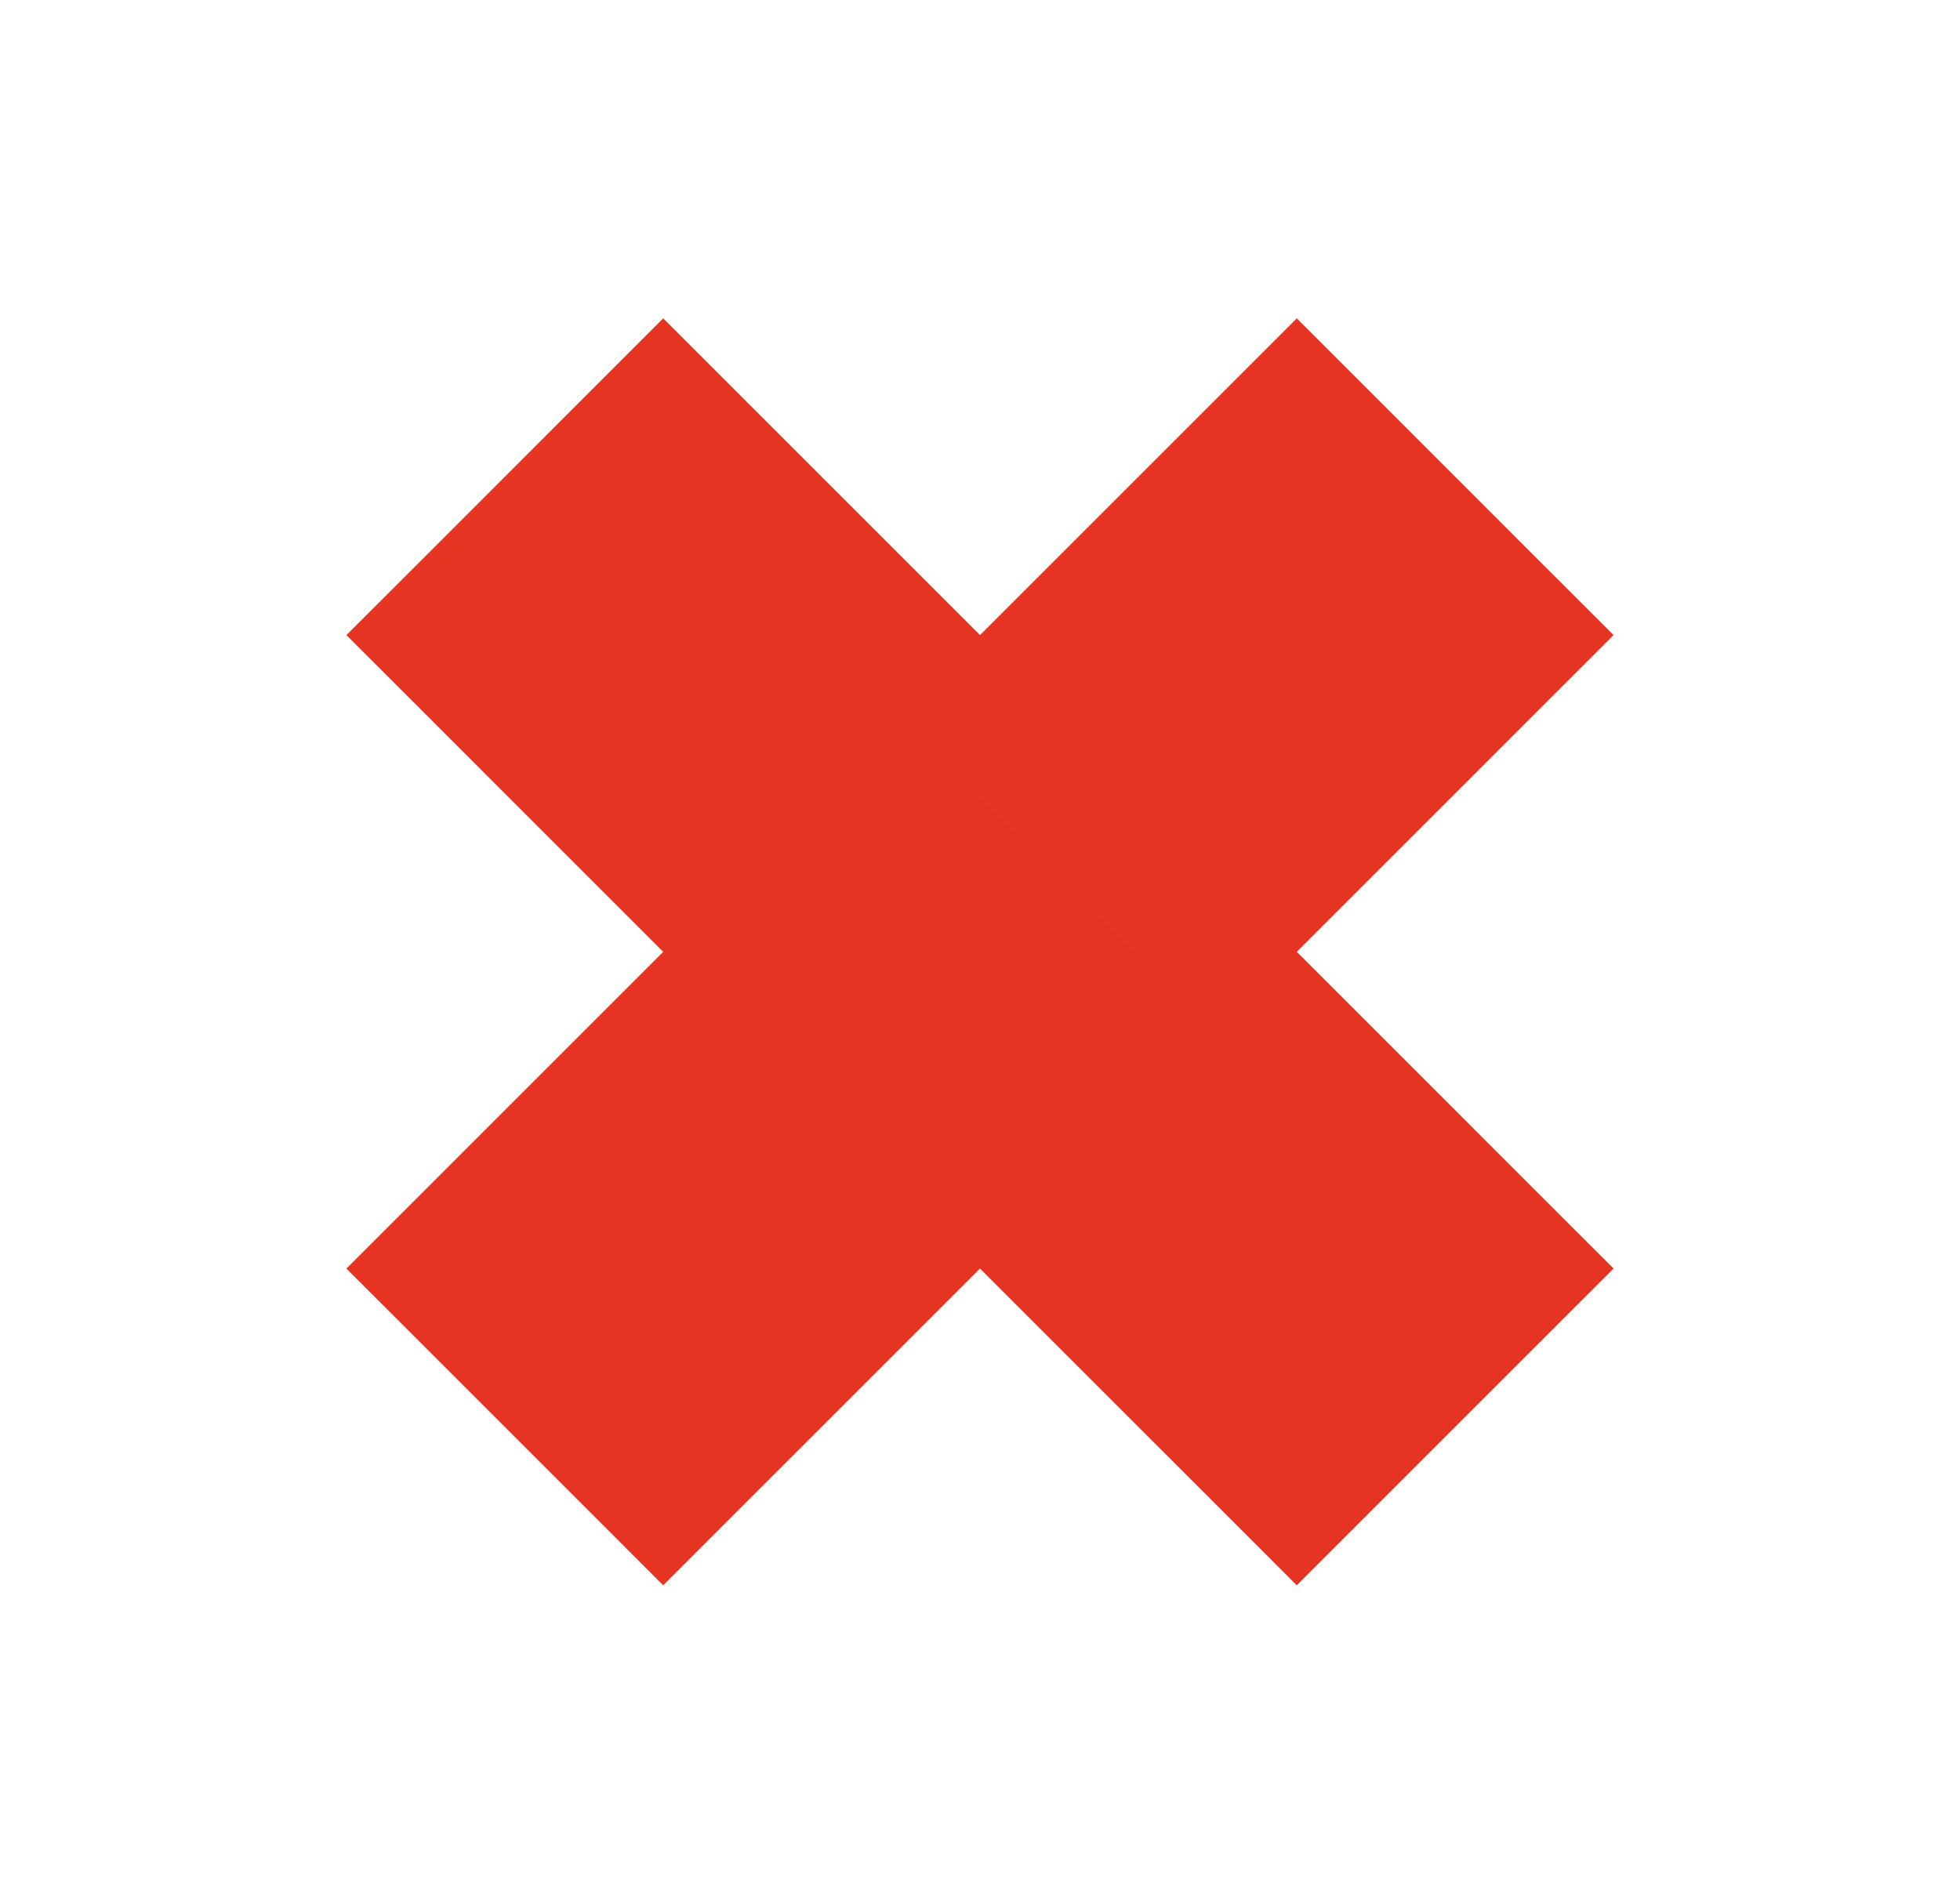 <svg width="35" height="34" viewBox="0 0 35 34" fill="none" xmlns="http://www.w3.org/2000/svg">
<path d="M25.985 11.343L27.399 12.757L28.814 11.343L27.399 9.929L25.985 11.343ZM23.157 8.515L24.571 7.1L23.157 5.686L21.743 7.1L23.157 8.515ZM17.5 14.172L16.086 15.586L17.5 17L18.914 15.586L17.5 14.172ZM11.843 8.515L13.257 7.1L11.843 5.686L10.429 7.1L11.843 8.515ZM9.015 11.343L7.601 9.929L6.186 11.343L7.601 12.757L9.015 11.343ZM14.672 17L16.086 18.414L17.5 17L16.086 15.586L14.672 17ZM9.015 22.657L7.601 21.243L6.186 22.657L7.601 24.071L9.015 22.657ZM11.843 25.485L10.429 26.899L11.843 28.314L13.257 26.899L11.843 25.485ZM17.5 19.828L18.914 18.414L17.5 17L16.086 18.414L17.5 19.828ZM23.157 25.485L21.743 26.899L23.157 28.314L24.571 26.899L23.157 25.485ZM25.985 22.657L27.399 24.071L28.814 22.657L27.399 21.243L25.985 22.657ZM20.328 17L18.914 15.586L17.5 17L18.914 18.414L20.328 17ZM24.571 9.929L23.157 11.343L25.985 14.172L27.399 12.757L24.571 9.929ZM21.743 9.929L24.571 12.757L27.399 9.929L24.571 7.1L21.743 9.929ZM23.157 11.343L24.571 9.929L21.743 7.1L20.328 8.515L23.157 11.343ZM18.914 15.586L23.157 11.343L20.328 8.515L16.086 12.757L18.914 15.586ZM11.843 11.343L16.086 15.586L18.914 12.757L14.672 8.515L11.843 11.343ZM10.429 9.929L11.843 11.343L14.672 8.515L13.257 7.1L10.429 9.929ZM10.429 12.757L13.257 9.929L10.429 7.1L7.601 9.929L10.429 12.757ZM11.843 11.343L10.429 9.929L7.601 12.757L9.015 14.172L11.843 11.343ZM16.086 15.586L11.843 11.343L9.015 14.172L13.257 18.414L16.086 15.586ZM11.843 22.657L16.086 18.414L13.257 15.586L9.015 19.828L11.843 22.657ZM10.429 24.071L11.843 22.657L9.015 19.828L7.601 21.243L10.429 24.071ZM13.257 24.071L10.429 21.243L7.601 24.071L10.429 26.899L13.257 24.071ZM11.843 22.657L10.429 24.071L13.257 26.899L14.672 25.485L11.843 22.657ZM16.086 18.414L11.843 22.657L14.672 25.485L18.914 21.243L16.086 18.414ZM23.157 22.657L18.914 18.414L16.086 21.243L20.328 25.485L23.157 22.657ZM24.571 24.071L23.157 22.657L20.328 25.485L21.743 26.899L24.571 24.071ZM24.571 21.243L21.743 24.071L24.571 26.899L27.399 24.071L24.571 21.243ZM23.157 22.657L24.571 24.071L27.399 21.243L25.985 19.828L23.157 22.657ZM18.914 18.414L23.157 22.657L25.985 19.828L21.743 15.586L18.914 18.414ZM23.157 11.343L18.914 15.586L21.743 18.414L25.985 14.172L23.157 11.343Z"
	  fill="#E63422" />
</svg>
